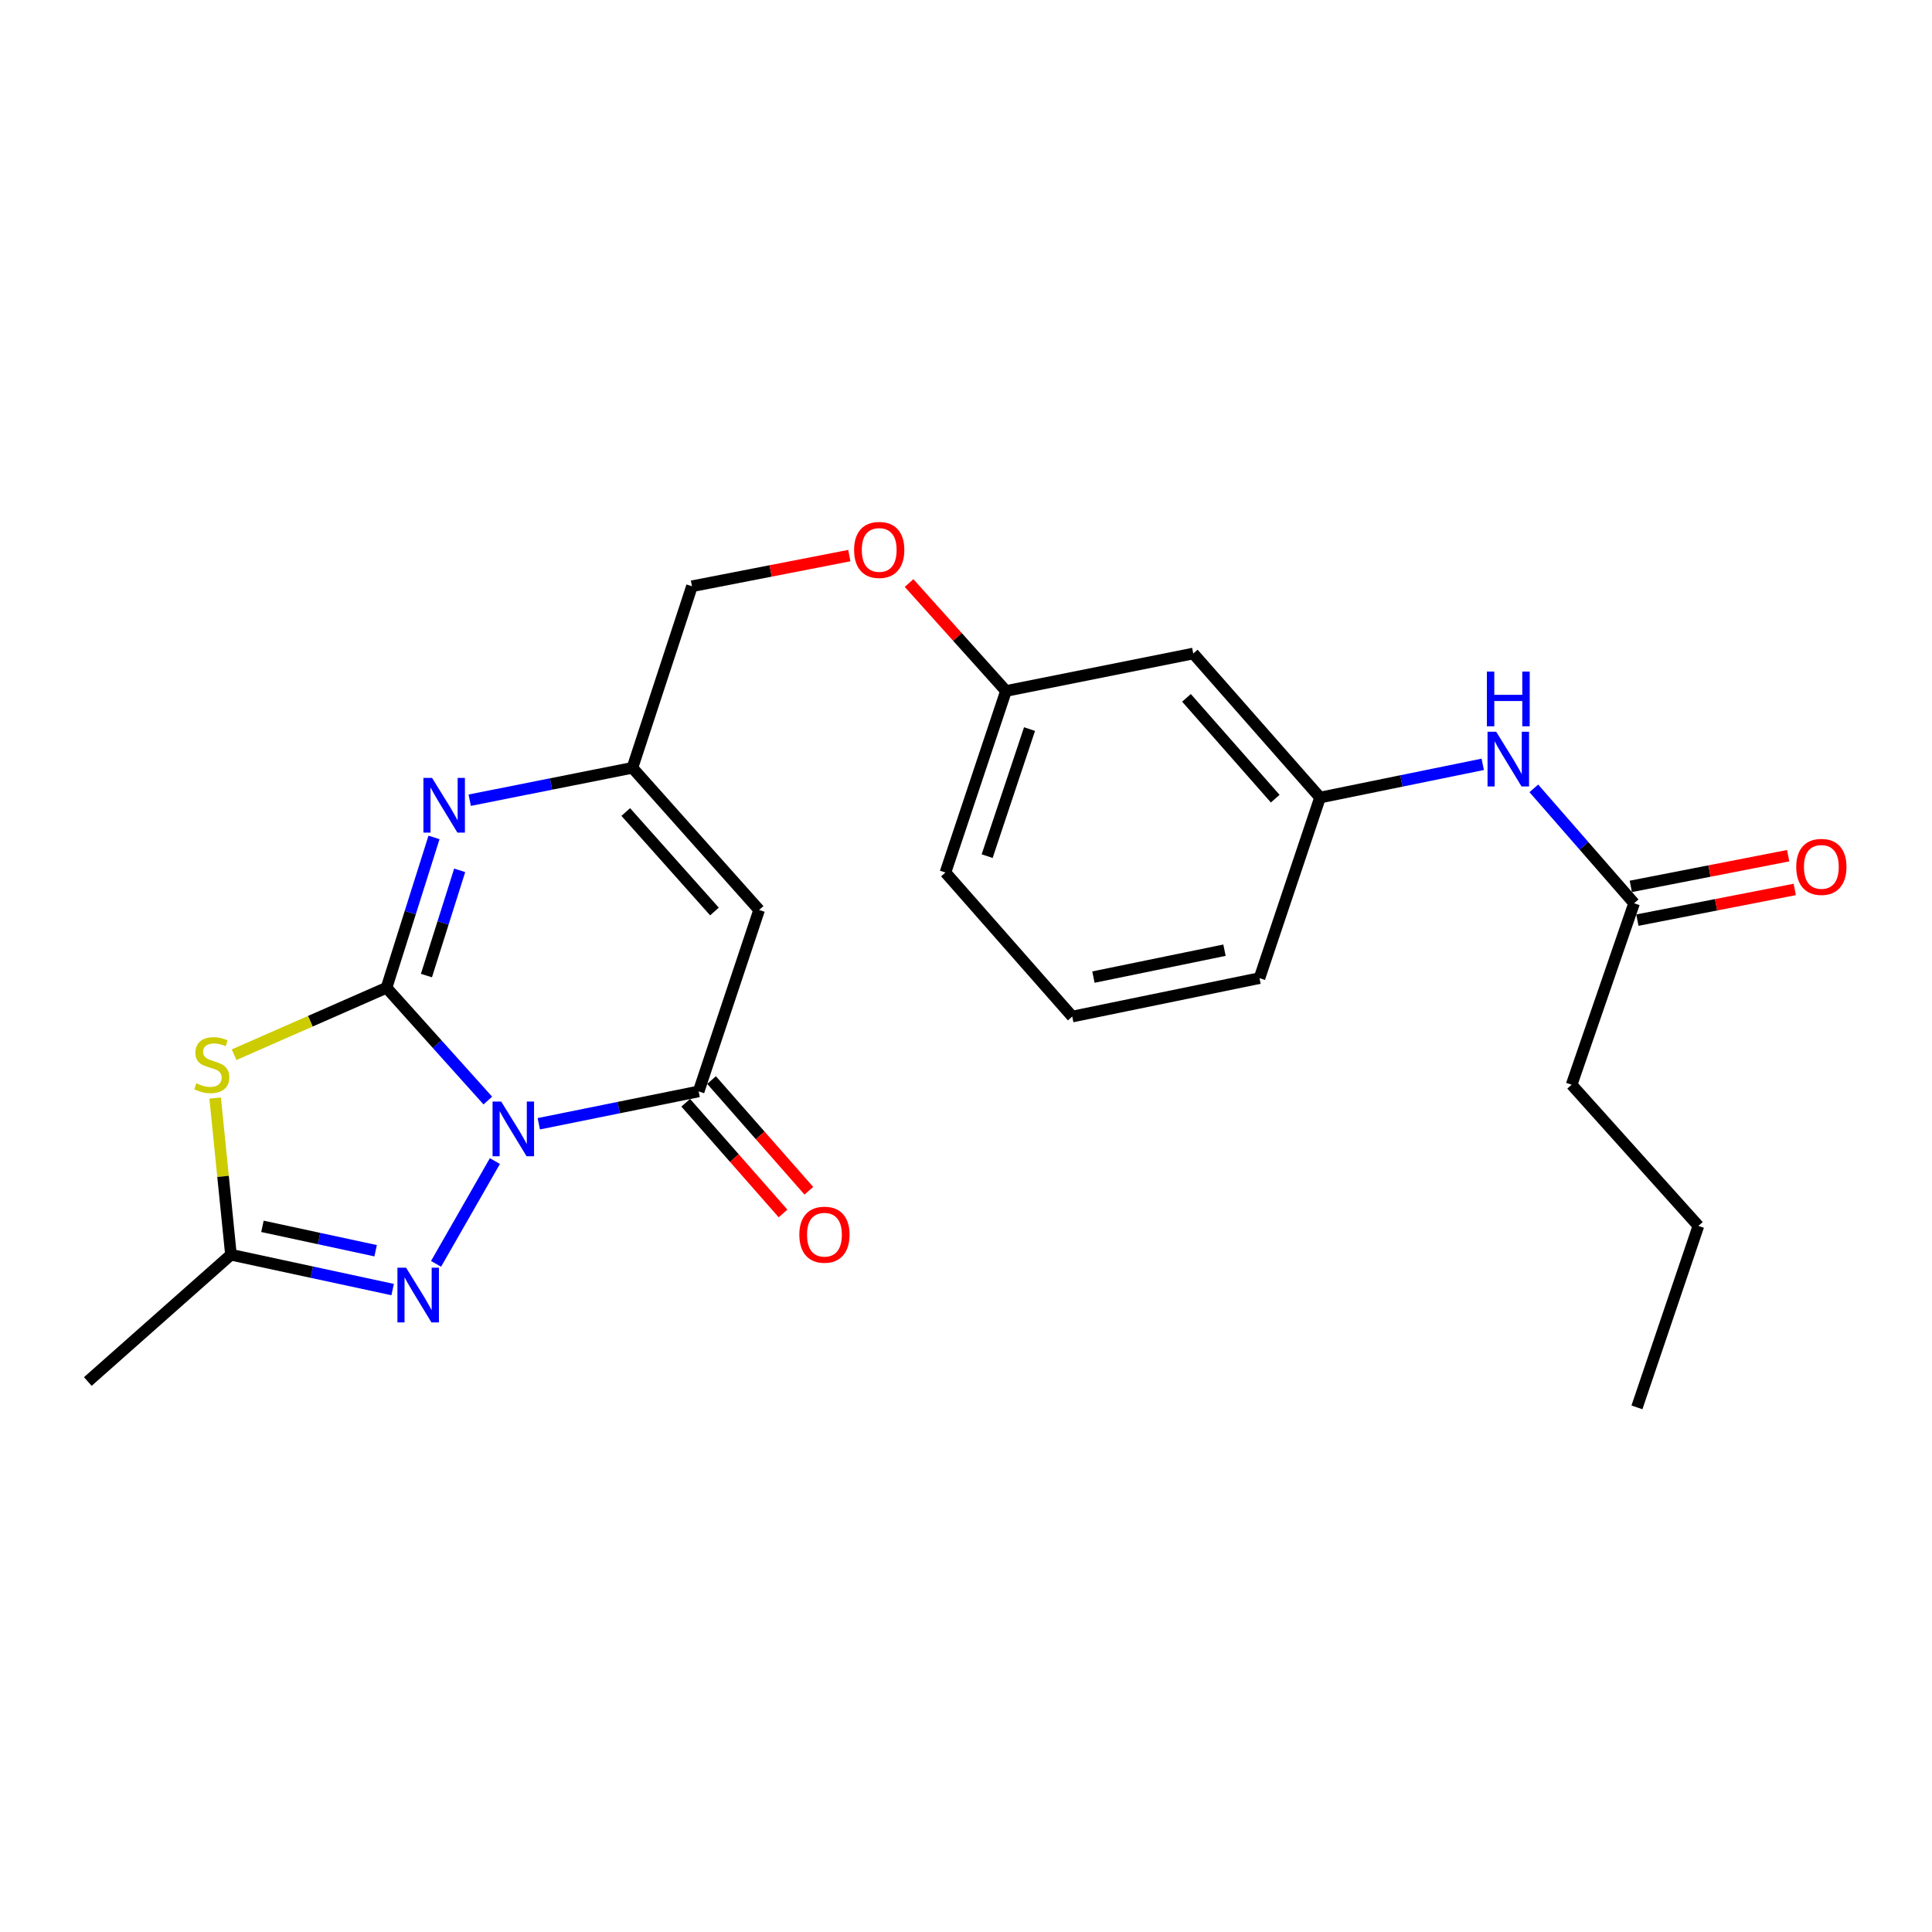 <?xml version='1.0' encoding='iso-8859-1'?>
<svg version='1.1' baseProfile='full'
              xmlns='http://www.w3.org/2000/svg'
                      xmlns:rdkit='http://www.rdkit.org/xml'
                      xmlns:xlink='http://www.w3.org/1999/xlink'
                  xml:space='preserve'
width='1000px' height='1000px' viewBox='0 0 1000 1000'>
<!-- END OF HEADER -->
<rect style='opacity:1.0;fill:#FFFFFF;stroke:none' width='1000' height='1000' x='0' y='0'> </rect>
<path class='bond-0' d='M 252.495,569.637 L 226.282,540.45' style='fill:none;fill-rule:evenodd;stroke:#0000FF;stroke-width:6px;stroke-linecap:butt;stroke-linejoin:miter;stroke-opacity:1' />
<path class='bond-0' d='M 226.282,540.45 L 200.069,511.264' style='fill:none;fill-rule:evenodd;stroke:#000000;stroke-width:6px;stroke-linecap:butt;stroke-linejoin:miter;stroke-opacity:1' />
<path class='bond-2' d='M 278.877,581.66 L 320.246,573.286' style='fill:none;fill-rule:evenodd;stroke:#0000FF;stroke-width:6px;stroke-linecap:butt;stroke-linejoin:miter;stroke-opacity:1' />
<path class='bond-2' d='M 320.246,573.286 L 361.615,564.911' style='fill:none;fill-rule:evenodd;stroke:#000000;stroke-width:6px;stroke-linecap:butt;stroke-linejoin:miter;stroke-opacity:1' />
<path class='bond-3' d='M 256.164,600.967 L 225.703,654.169' style='fill:none;fill-rule:evenodd;stroke:#0000FF;stroke-width:6px;stroke-linecap:butt;stroke-linejoin:miter;stroke-opacity:1' />
<path class='bond-1' d='M 200.069,511.264 L 160.616,528.591' style='fill:none;fill-rule:evenodd;stroke:#000000;stroke-width:6px;stroke-linecap:butt;stroke-linejoin:miter;stroke-opacity:1' />
<path class='bond-1' d='M 160.616,528.591 L 121.162,545.918' style='fill:none;fill-rule:evenodd;stroke:#CCCC00;stroke-width:6px;stroke-linecap:butt;stroke-linejoin:miter;stroke-opacity:1' />
<path class='bond-4' d='M 200.069,511.264 L 212.357,472.356' style='fill:none;fill-rule:evenodd;stroke:#000000;stroke-width:6px;stroke-linecap:butt;stroke-linejoin:miter;stroke-opacity:1' />
<path class='bond-4' d='M 212.357,472.356 L 224.645,433.448' style='fill:none;fill-rule:evenodd;stroke:#0000FF;stroke-width:6px;stroke-linecap:butt;stroke-linejoin:miter;stroke-opacity:1' />
<path class='bond-4' d='M 220.726,504.951 L 229.327,477.716' style='fill:none;fill-rule:evenodd;stroke:#000000;stroke-width:6px;stroke-linecap:butt;stroke-linejoin:miter;stroke-opacity:1' />
<path class='bond-4' d='M 229.327,477.716 L 237.929,450.48' style='fill:none;fill-rule:evenodd;stroke:#0000FF;stroke-width:6px;stroke-linecap:butt;stroke-linejoin:miter;stroke-opacity:1' />
<path class='bond-24' d='M 111.362,568.344 L 115.45,608.895' style='fill:none;fill-rule:evenodd;stroke:#CCCC00;stroke-width:6px;stroke-linecap:butt;stroke-linejoin:miter;stroke-opacity:1' />
<path class='bond-24' d='M 115.45,608.895 L 119.539,649.446' style='fill:none;fill-rule:evenodd;stroke:#000000;stroke-width:6px;stroke-linecap:butt;stroke-linejoin:miter;stroke-opacity:1' />
<path class='bond-5' d='M 361.615,564.911 L 392.927,470.984' style='fill:none;fill-rule:evenodd;stroke:#000000;stroke-width:6px;stroke-linecap:butt;stroke-linejoin:miter;stroke-opacity:1' />
<path class='bond-10' d='M 354.931,570.786 L 380.112,599.435' style='fill:none;fill-rule:evenodd;stroke:#000000;stroke-width:6px;stroke-linecap:butt;stroke-linejoin:miter;stroke-opacity:1' />
<path class='bond-10' d='M 380.112,599.435 L 405.293,628.084' style='fill:none;fill-rule:evenodd;stroke:#FF0000;stroke-width:6px;stroke-linecap:butt;stroke-linejoin:miter;stroke-opacity:1' />
<path class='bond-10' d='M 368.298,559.037 L 393.479,587.686' style='fill:none;fill-rule:evenodd;stroke:#000000;stroke-width:6px;stroke-linecap:butt;stroke-linejoin:miter;stroke-opacity:1' />
<path class='bond-10' d='M 393.479,587.686 L 418.661,616.335' style='fill:none;fill-rule:evenodd;stroke:#FF0000;stroke-width:6px;stroke-linecap:butt;stroke-linejoin:miter;stroke-opacity:1' />
<path class='bond-6' d='M 203.234,667.479 L 161.386,658.463' style='fill:none;fill-rule:evenodd;stroke:#0000FF;stroke-width:6px;stroke-linecap:butt;stroke-linejoin:miter;stroke-opacity:1' />
<path class='bond-6' d='M 161.386,658.463 L 119.539,649.446' style='fill:none;fill-rule:evenodd;stroke:#000000;stroke-width:6px;stroke-linecap:butt;stroke-linejoin:miter;stroke-opacity:1' />
<path class='bond-6' d='M 194.428,647.377 L 165.135,641.065' style='fill:none;fill-rule:evenodd;stroke:#0000FF;stroke-width:6px;stroke-linecap:butt;stroke-linejoin:miter;stroke-opacity:1' />
<path class='bond-6' d='M 165.135,641.065 L 135.841,634.753' style='fill:none;fill-rule:evenodd;stroke:#000000;stroke-width:6px;stroke-linecap:butt;stroke-linejoin:miter;stroke-opacity:1' />
<path class='bond-25' d='M 243.122,414.181 L 285.229,405.802' style='fill:none;fill-rule:evenodd;stroke:#0000FF;stroke-width:6px;stroke-linecap:butt;stroke-linejoin:miter;stroke-opacity:1' />
<path class='bond-25' d='M 285.229,405.802 L 327.336,397.424' style='fill:none;fill-rule:evenodd;stroke:#000000;stroke-width:6px;stroke-linecap:butt;stroke-linejoin:miter;stroke-opacity:1' />
<path class='bond-7' d='M 392.927,470.984 L 327.336,397.424' style='fill:none;fill-rule:evenodd;stroke:#000000;stroke-width:6px;stroke-linecap:butt;stroke-linejoin:miter;stroke-opacity:1' />
<path class='bond-7' d='M 369.805,471.794 L 323.891,420.302' style='fill:none;fill-rule:evenodd;stroke:#000000;stroke-width:6px;stroke-linecap:butt;stroke-linejoin:miter;stroke-opacity:1' />
<path class='bond-17' d='M 119.539,649.446 L 45.455,715.067' style='fill:none;fill-rule:evenodd;stroke:#000000;stroke-width:6px;stroke-linecap:butt;stroke-linejoin:miter;stroke-opacity:1' />
<path class='bond-14' d='M 327.336,397.424 L 358.154,303.447' style='fill:none;fill-rule:evenodd;stroke:#000000;stroke-width:6px;stroke-linecap:butt;stroke-linejoin:miter;stroke-opacity:1' />
<path class='bond-8' d='M 845.806,467.523 L 819.856,437.79' style='fill:none;fill-rule:evenodd;stroke:#000000;stroke-width:6px;stroke-linecap:butt;stroke-linejoin:miter;stroke-opacity:1' />
<path class='bond-8' d='M 819.856,437.79 L 793.905,408.057' style='fill:none;fill-rule:evenodd;stroke:#0000FF;stroke-width:6px;stroke-linecap:butt;stroke-linejoin:miter;stroke-opacity:1' />
<path class='bond-13' d='M 847.509,476.257 L 888.237,468.313' style='fill:none;fill-rule:evenodd;stroke:#000000;stroke-width:6px;stroke-linecap:butt;stroke-linejoin:miter;stroke-opacity:1' />
<path class='bond-13' d='M 888.237,468.313 L 928.964,460.37' style='fill:none;fill-rule:evenodd;stroke:#FF0000;stroke-width:6px;stroke-linecap:butt;stroke-linejoin:miter;stroke-opacity:1' />
<path class='bond-13' d='M 844.102,458.789 L 884.83,450.846' style='fill:none;fill-rule:evenodd;stroke:#000000;stroke-width:6px;stroke-linecap:butt;stroke-linejoin:miter;stroke-opacity:1' />
<path class='bond-13' d='M 884.83,450.846 L 925.557,442.902' style='fill:none;fill-rule:evenodd;stroke:#FF0000;stroke-width:6px;stroke-linecap:butt;stroke-linejoin:miter;stroke-opacity:1' />
<path class='bond-19' d='M 845.806,467.523 L 813.465,561.451' style='fill:none;fill-rule:evenodd;stroke:#000000;stroke-width:6px;stroke-linecap:butt;stroke-linejoin:miter;stroke-opacity:1' />
<path class='bond-9' d='M 767.463,395.615 L 725.358,404.212' style='fill:none;fill-rule:evenodd;stroke:#0000FF;stroke-width:6px;stroke-linecap:butt;stroke-linejoin:miter;stroke-opacity:1' />
<path class='bond-9' d='M 725.358,404.212 L 683.252,412.808' style='fill:none;fill-rule:evenodd;stroke:#000000;stroke-width:6px;stroke-linecap:butt;stroke-linejoin:miter;stroke-opacity:1' />
<path class='bond-11' d='M 683.252,412.808 L 617.631,338.259' style='fill:none;fill-rule:evenodd;stroke:#000000;stroke-width:6px;stroke-linecap:butt;stroke-linejoin:miter;stroke-opacity:1' />
<path class='bond-11' d='M 660.05,413.384 L 614.116,361.2' style='fill:none;fill-rule:evenodd;stroke:#000000;stroke-width:6px;stroke-linecap:butt;stroke-linejoin:miter;stroke-opacity:1' />
<path class='bond-26' d='M 683.252,412.808 L 651.91,506.271' style='fill:none;fill-rule:evenodd;stroke:#000000;stroke-width:6px;stroke-linecap:butt;stroke-linejoin:miter;stroke-opacity:1' />
<path class='bond-12' d='M 617.631,338.259 L 520.698,357.648' style='fill:none;fill-rule:evenodd;stroke:#000000;stroke-width:6px;stroke-linecap:butt;stroke-linejoin:miter;stroke-opacity:1' />
<path class='bond-15' d='M 358.154,303.447 L 398.881,295.511' style='fill:none;fill-rule:evenodd;stroke:#000000;stroke-width:6px;stroke-linecap:butt;stroke-linejoin:miter;stroke-opacity:1' />
<path class='bond-15' d='M 398.881,295.511 L 439.609,287.576' style='fill:none;fill-rule:evenodd;stroke:#FF0000;stroke-width:6px;stroke-linecap:butt;stroke-linejoin:miter;stroke-opacity:1' />
<path class='bond-16' d='M 470.533,301.776 L 495.616,329.712' style='fill:none;fill-rule:evenodd;stroke:#FF0000;stroke-width:6px;stroke-linecap:butt;stroke-linejoin:miter;stroke-opacity:1' />
<path class='bond-16' d='M 495.616,329.712 L 520.698,357.648' style='fill:none;fill-rule:evenodd;stroke:#000000;stroke-width:6px;stroke-linecap:butt;stroke-linejoin:miter;stroke-opacity:1' />
<path class='bond-21' d='M 520.698,357.648 L 489.366,451.605' style='fill:none;fill-rule:evenodd;stroke:#000000;stroke-width:6px;stroke-linecap:butt;stroke-linejoin:miter;stroke-opacity:1' />
<path class='bond-21' d='M 532.881,377.371 L 510.949,443.141' style='fill:none;fill-rule:evenodd;stroke:#000000;stroke-width:6px;stroke-linecap:butt;stroke-linejoin:miter;stroke-opacity:1' />
<path class='bond-18' d='M 554.996,526.164 L 489.366,451.605' style='fill:none;fill-rule:evenodd;stroke:#000000;stroke-width:6px;stroke-linecap:butt;stroke-linejoin:miter;stroke-opacity:1' />
<path class='bond-20' d='M 554.996,526.164 L 651.91,506.271' style='fill:none;fill-rule:evenodd;stroke:#000000;stroke-width:6px;stroke-linecap:butt;stroke-linejoin:miter;stroke-opacity:1' />
<path class='bond-20' d='M 565.955,505.746 L 633.794,491.821' style='fill:none;fill-rule:evenodd;stroke:#000000;stroke-width:6px;stroke-linecap:butt;stroke-linejoin:miter;stroke-opacity:1' />
<path class='bond-22' d='M 813.465,561.451 L 879.096,634.526' style='fill:none;fill-rule:evenodd;stroke:#000000;stroke-width:6px;stroke-linecap:butt;stroke-linejoin:miter;stroke-opacity:1' />
<path class='bond-23' d='M 879.096,634.526 L 847.279,728.454' style='fill:none;fill-rule:evenodd;stroke:#000000;stroke-width:6px;stroke-linecap:butt;stroke-linejoin:miter;stroke-opacity:1' />
<path  class='atom-0' d='M 259.43 570.169
L 268.71 585.169
Q 269.63 586.649, 271.11 589.329
Q 272.59 592.009, 272.67 592.169
L 272.67 570.169
L 276.43 570.169
L 276.43 598.489
L 272.55 598.489
L 262.59 582.089
Q 261.43 580.169, 260.19 577.969
Q 258.99 575.769, 258.63 575.089
L 258.63 598.489
L 254.95 598.489
L 254.95 570.169
L 259.43 570.169
' fill='#0000FF'/>
<path  class='atom-2' d='M 101.612 560.71
Q 101.932 560.83, 103.252 561.39
Q 104.572 561.95, 106.012 562.31
Q 107.492 562.63, 108.932 562.63
Q 111.612 562.63, 113.172 561.35
Q 114.732 560.03, 114.732 557.75
Q 114.732 556.19, 113.932 555.23
Q 113.172 554.27, 111.972 553.75
Q 110.772 553.23, 108.772 552.63
Q 106.252 551.87, 104.732 551.15
Q 103.252 550.43, 102.172 548.91
Q 101.132 547.39, 101.132 544.83
Q 101.132 541.27, 103.532 539.07
Q 105.972 536.87, 110.772 536.87
Q 114.052 536.87, 117.772 538.43
L 116.852 541.51
Q 113.452 540.11, 110.892 540.11
Q 108.132 540.11, 106.612 541.27
Q 105.092 542.39, 105.132 544.35
Q 105.132 545.87, 105.892 546.79
Q 106.692 547.71, 107.812 548.23
Q 108.972 548.75, 110.892 549.35
Q 113.452 550.15, 114.972 550.95
Q 116.492 551.75, 117.572 553.39
Q 118.692 554.99, 118.692 557.75
Q 118.692 561.67, 116.052 563.79
Q 113.452 565.87, 109.092 565.87
Q 106.572 565.87, 104.652 565.31
Q 102.772 564.79, 100.532 563.87
L 101.612 560.71
' fill='#CCCC00'/>
<path  class='atom-4' d='M 210.192 656.167
L 219.472 671.167
Q 220.392 672.647, 221.872 675.327
Q 223.352 678.007, 223.432 678.167
L 223.432 656.167
L 227.192 656.167
L 227.192 684.487
L 223.312 684.487
L 213.352 668.087
Q 212.192 666.167, 210.952 663.967
Q 209.752 661.767, 209.392 661.087
L 209.392 684.487
L 205.712 684.487
L 205.712 656.167
L 210.192 656.167
' fill='#0000FF'/>
<path  class='atom-5' d='M 223.639 402.652
L 232.919 417.652
Q 233.839 419.132, 235.319 421.812
Q 236.799 424.492, 236.879 424.652
L 236.879 402.652
L 240.639 402.652
L 240.639 430.972
L 236.759 430.972
L 226.799 414.572
Q 225.639 412.652, 224.399 410.452
Q 223.199 408.252, 222.839 407.572
L 222.839 430.972
L 219.159 430.972
L 219.159 402.652
L 223.639 402.652
' fill='#0000FF'/>
<path  class='atom-10' d='M 774.429 378.755
L 783.709 393.755
Q 784.629 395.235, 786.109 397.915
Q 787.589 400.595, 787.669 400.755
L 787.669 378.755
L 791.429 378.755
L 791.429 407.075
L 787.549 407.075
L 777.589 390.675
Q 776.429 388.755, 775.189 386.555
Q 773.989 384.355, 773.629 383.675
L 773.629 407.075
L 769.949 407.075
L 769.949 378.755
L 774.429 378.755
' fill='#0000FF'/>
<path  class='atom-10' d='M 769.609 347.603
L 773.449 347.603
L 773.449 359.643
L 787.929 359.643
L 787.929 347.603
L 791.769 347.603
L 791.769 375.923
L 787.929 375.923
L 787.929 362.843
L 773.449 362.843
L 773.449 375.923
L 769.609 375.923
L 769.609 347.603
' fill='#0000FF'/>
<path  class='atom-11' d='M 413.731 639.075
Q 413.731 632.275, 417.091 628.475
Q 420.451 624.675, 426.731 624.675
Q 433.011 624.675, 436.371 628.475
Q 439.731 632.275, 439.731 639.075
Q 439.731 645.955, 436.331 649.875
Q 432.931 653.755, 426.731 653.755
Q 420.491 653.755, 417.091 649.875
Q 413.731 645.995, 413.731 639.075
M 426.731 650.555
Q 431.051 650.555, 433.371 647.675
Q 435.731 644.755, 435.731 639.075
Q 435.731 633.515, 433.371 630.715
Q 431.051 627.875, 426.731 627.875
Q 422.411 627.875, 420.051 630.675
Q 417.731 633.475, 417.731 639.075
Q 417.731 644.795, 420.051 647.675
Q 422.411 650.555, 426.731 650.555
' fill='#FF0000'/>
<path  class='atom-14' d='M 929.729 448.699
Q 929.729 441.899, 933.089 438.099
Q 936.449 434.299, 942.729 434.299
Q 949.009 434.299, 952.369 438.099
Q 955.729 441.899, 955.729 448.699
Q 955.729 455.579, 952.329 459.499
Q 948.929 463.379, 942.729 463.379
Q 936.489 463.379, 933.089 459.499
Q 929.729 455.619, 929.729 448.699
M 942.729 460.179
Q 947.049 460.179, 949.369 457.299
Q 951.729 454.379, 951.729 448.699
Q 951.729 443.139, 949.369 440.339
Q 947.049 437.499, 942.729 437.499
Q 938.409 437.499, 936.049 440.299
Q 933.729 443.099, 933.729 448.699
Q 933.729 454.419, 936.049 457.299
Q 938.409 460.179, 942.729 460.179
' fill='#FF0000'/>
<path  class='atom-16' d='M 442.077 284.642
Q 442.077 277.842, 445.437 274.042
Q 448.797 270.242, 455.077 270.242
Q 461.357 270.242, 464.717 274.042
Q 468.077 277.842, 468.077 284.642
Q 468.077 291.522, 464.677 295.442
Q 461.277 299.322, 455.077 299.322
Q 448.837 299.322, 445.437 295.442
Q 442.077 291.562, 442.077 284.642
M 455.077 296.122
Q 459.397 296.122, 461.717 293.242
Q 464.077 290.322, 464.077 284.642
Q 464.077 279.082, 461.717 276.282
Q 459.397 273.442, 455.077 273.442
Q 450.757 273.442, 448.397 276.242
Q 446.077 279.042, 446.077 284.642
Q 446.077 290.362, 448.397 293.242
Q 450.757 296.122, 455.077 296.122
' fill='#FF0000'/>
</svg>
